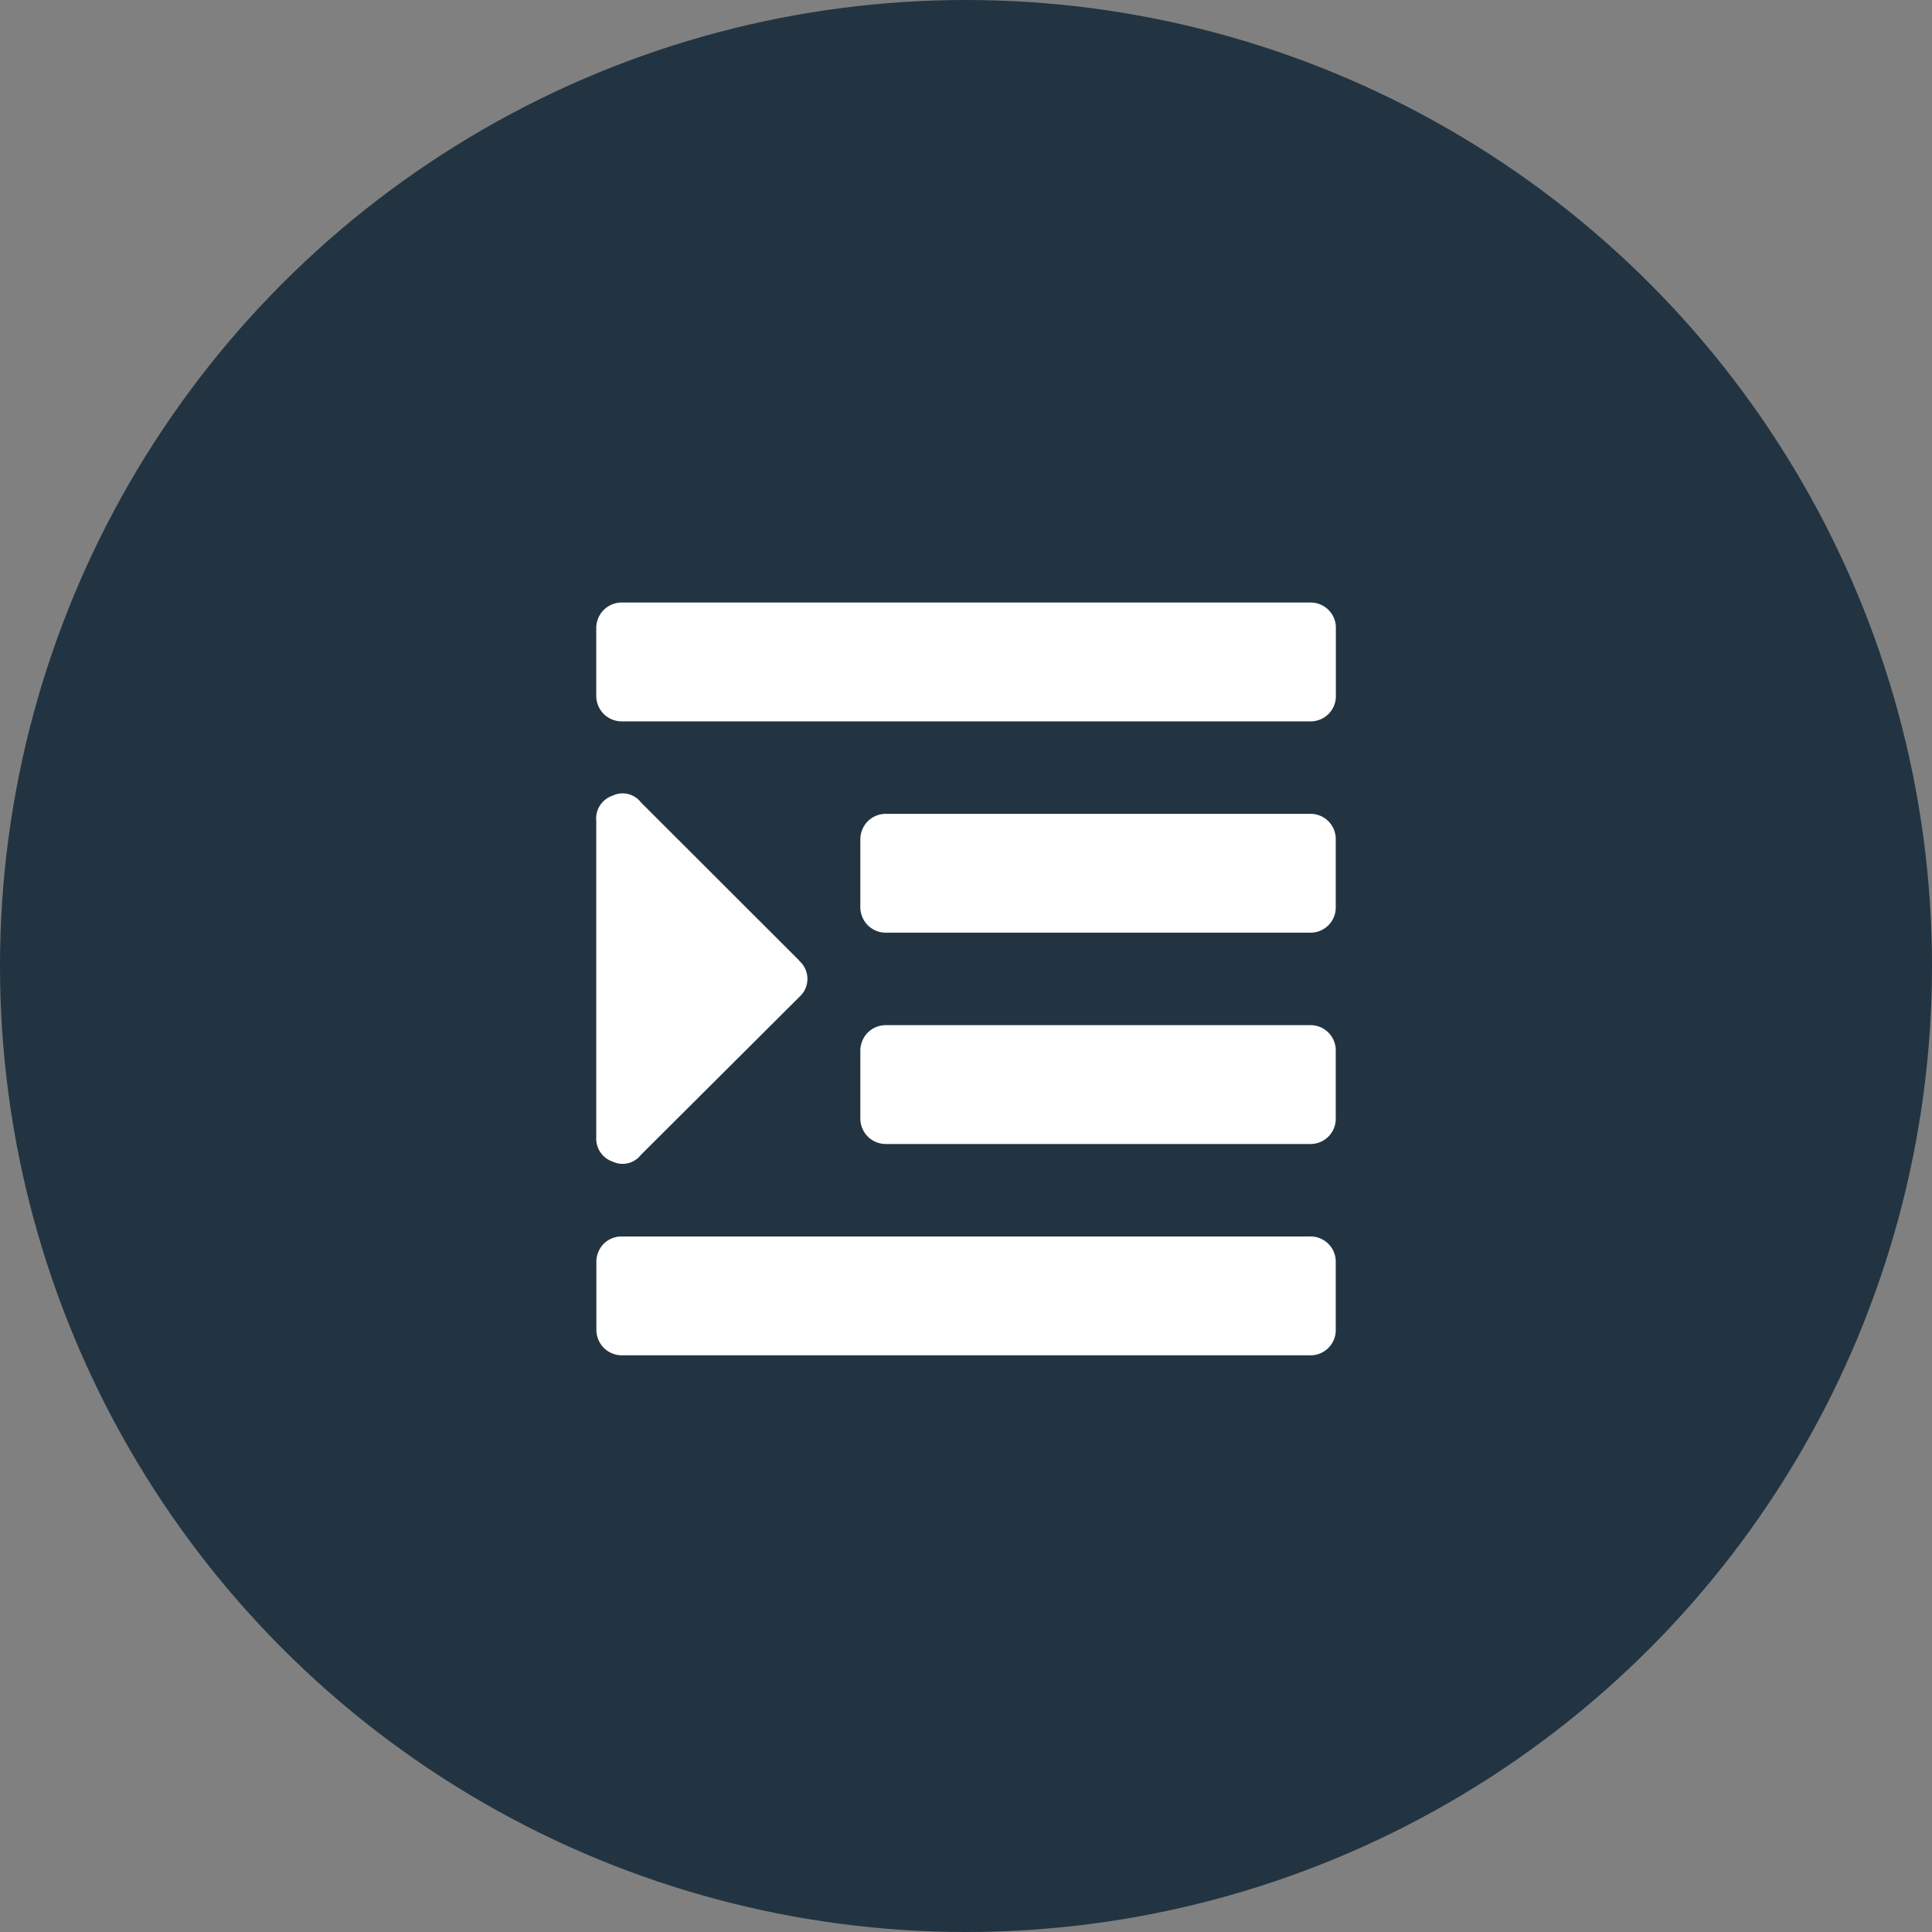 <svg xmlns="http://www.w3.org/2000/svg" viewBox="0 0 160 160"><rect x="0" y="0" width="160" height="160" fill="#808080" stroke="none"/><title>capa</title><circle cx="80" cy="80" r="80" style="fill:#223441"/><path d="M49.38,57.55V52.09A2.14,2.14,0,0,1,50,50.51a2.12,2.12,0,0,1,1.57-.61h56.88a2.09,2.09,0,0,1,2.18,2.19v5.46a2.09,2.09,0,0,1-2.18,2.19H51.56A2.12,2.12,0,0,1,50,59.13,2.14,2.14,0,0,1,49.38,57.55Zm16.81,22L53.07,66.44a1.91,1.91,0,0,0-2.33-.55A2,2,0,0,0,49.38,68V94.2a2,2,0,0,0,1.36,2,1.91,1.91,0,0,0,2.33-.55L66.19,82.57a2,2,0,0,0,0-3ZM51.56,112.24h56.88a2.09,2.09,0,0,0,2.18-2.19v-5.46a2.09,2.09,0,0,0-2.18-2.19H51.56A2.12,2.12,0,0,0,50,103a2.14,2.14,0,0,0-.61,1.58v5.46a2.14,2.14,0,0,0,.61,1.58A2.12,2.12,0,0,0,51.56,112.24Zm21.88-35h35a2.09,2.09,0,0,0,2.18-2.19V69.59a2.09,2.09,0,0,0-2.18-2.19h-35a2.12,2.12,0,0,0-1.57.61,2.15,2.15,0,0,0-.62,1.58v5.46a2.15,2.15,0,0,0,.62,1.58A2.12,2.12,0,0,0,73.44,77.24Zm0,17.5h35a2.09,2.09,0,0,0,2.18-2.19V87.09a2.09,2.09,0,0,0-2.18-2.19h-35a2.12,2.12,0,0,0-1.57.61,2.15,2.15,0,0,0-.62,1.58v5.46a2.15,2.15,0,0,0,.62,1.58A2.12,2.12,0,0,0,73.44,94.74Z" style="fill:#fff"/></svg>